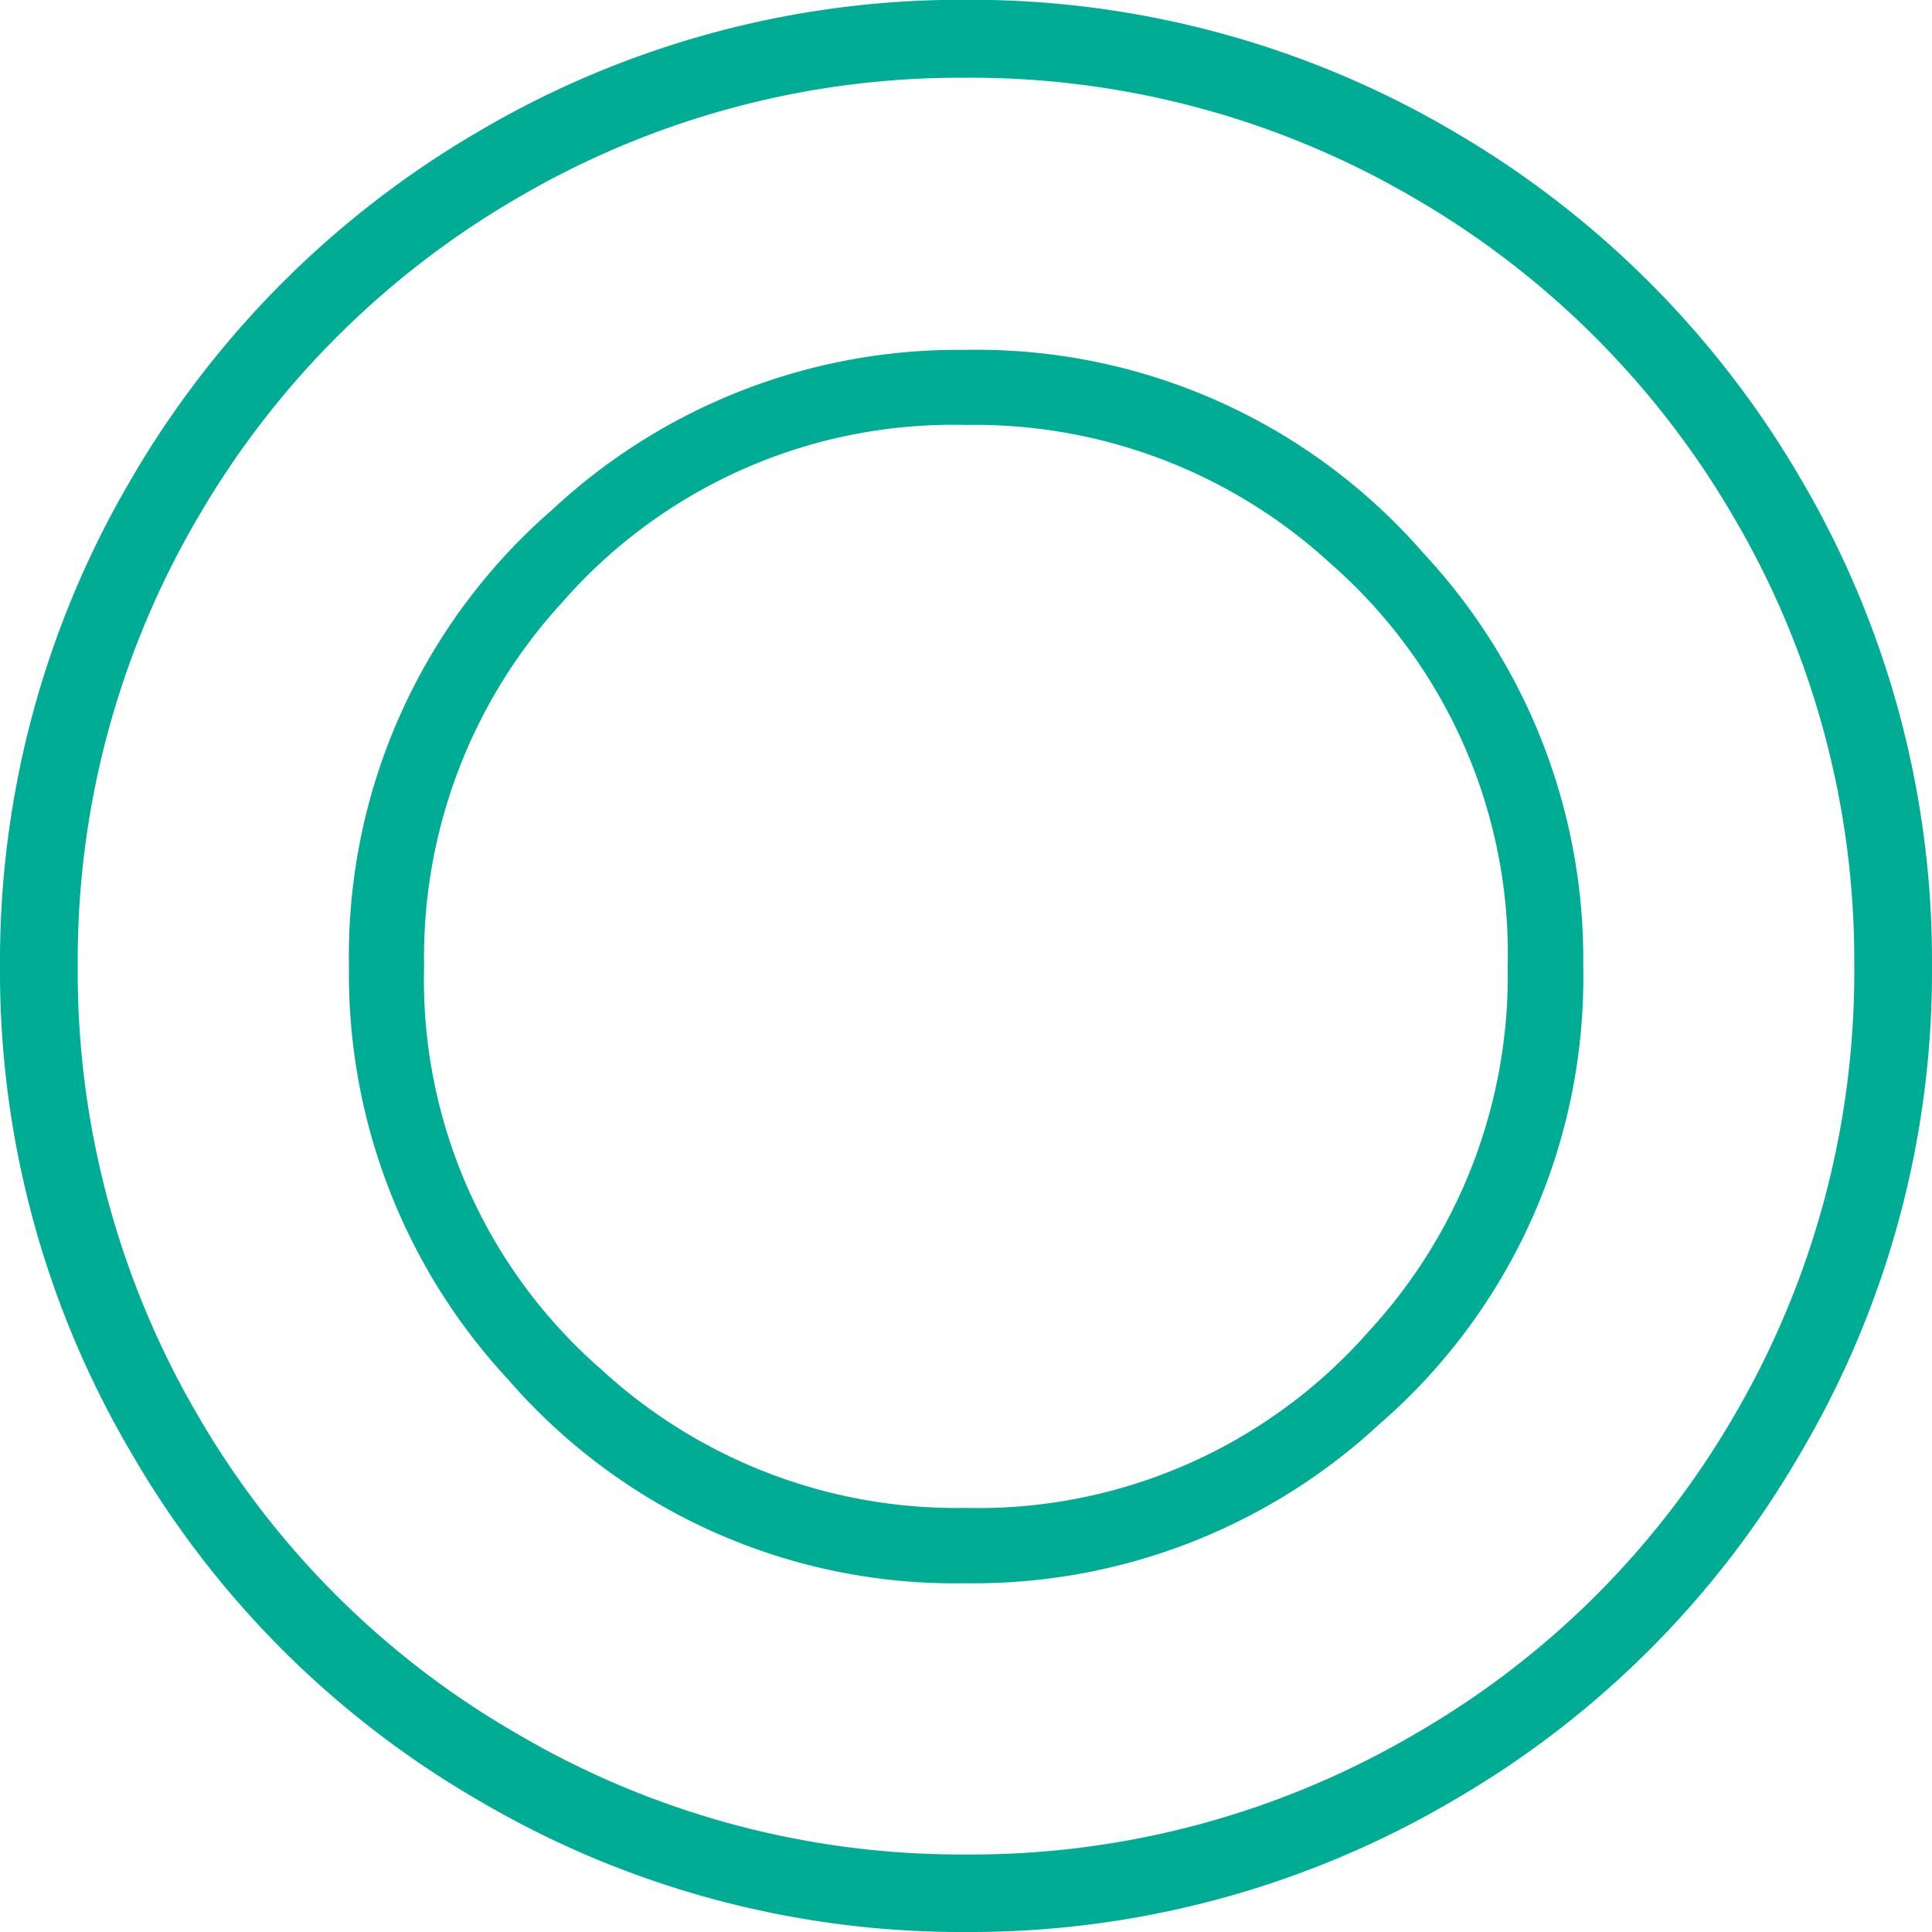 <svg xmlns="http://www.w3.org/2000/svg" width="27.266" height="27.266"><defs><clipPath id="clip-path"><rect width="27.266" height="27.266" fill="none"/></clipPath></defs><g id="Repeat_Grid_1" data-name="Repeat Grid 1" clip-path="url(#clip-path)"><g transform="translate(-10.375 -8)"><path id="Path_4929" data-name="Path 4929" d="M0-20.859a8.354 8.354 0 016.469 2.875 8.4 8.4 0 012.25 5.828A8.337 8.337 0 015.844-5.7 8.423 8.423 0 010-3.453a8.337 8.337 0 01-6.453-2.875A8.4 8.4 0 01-8.7-12.156a8.337 8.337 0 012.875-6.453A8.4 8.4 0 010-20.859zM0-19.8a7.321 7.321 0 00-5.687 2.5 7.4 7.4 0 00-1.953 5.141 7.291 7.291 0 002.5 5.688A7.4 7.4 0 000-4.516a7.339 7.339 0 005.7-2.5 7.4 7.4 0 001.953-5.141 7.321 7.321 0 00-2.5-5.687A7.417 7.417 0 000-19.8zm0-6a13.441 13.441 0 016.891 1.859 13.587 13.587 0 014.891 4.891 13.413 13.413 0 011.859 6.875 13.386 13.386 0 01-1.859 6.891A13.427 13.427 0 016.891-.391 13.441 13.441 0 010 1.469a13.413 13.413 0 01-6.875-1.86 13.427 13.427 0 01-4.891-4.891 13.386 13.386 0 01-1.859-6.891 13.413 13.413 0 011.859-6.875 13.587 13.587 0 014.891-4.891A13.413 13.413 0 010-25.8zm0 1.1A12.35 12.35 0 00-6.328-23a12.426 12.426 0 00-4.5 4.5 12.35 12.35 0 00-1.7 6.328 12.407 12.407 0 001.7 6.359 12.3 12.3 0 004.5 4.484A12.35 12.35 0 000 .375a12.378 12.378 0 006.344-1.7 12.3 12.3 0 004.5-4.484 12.407 12.407 0 001.7-6.359 12.35 12.35 0 00-1.7-6.328 12.426 12.426 0 00-4.5-4.5A12.378 12.378 0 000-24.7z" transform="translate(24 33.797)" fill="#00ac93"/></g></g></svg>
